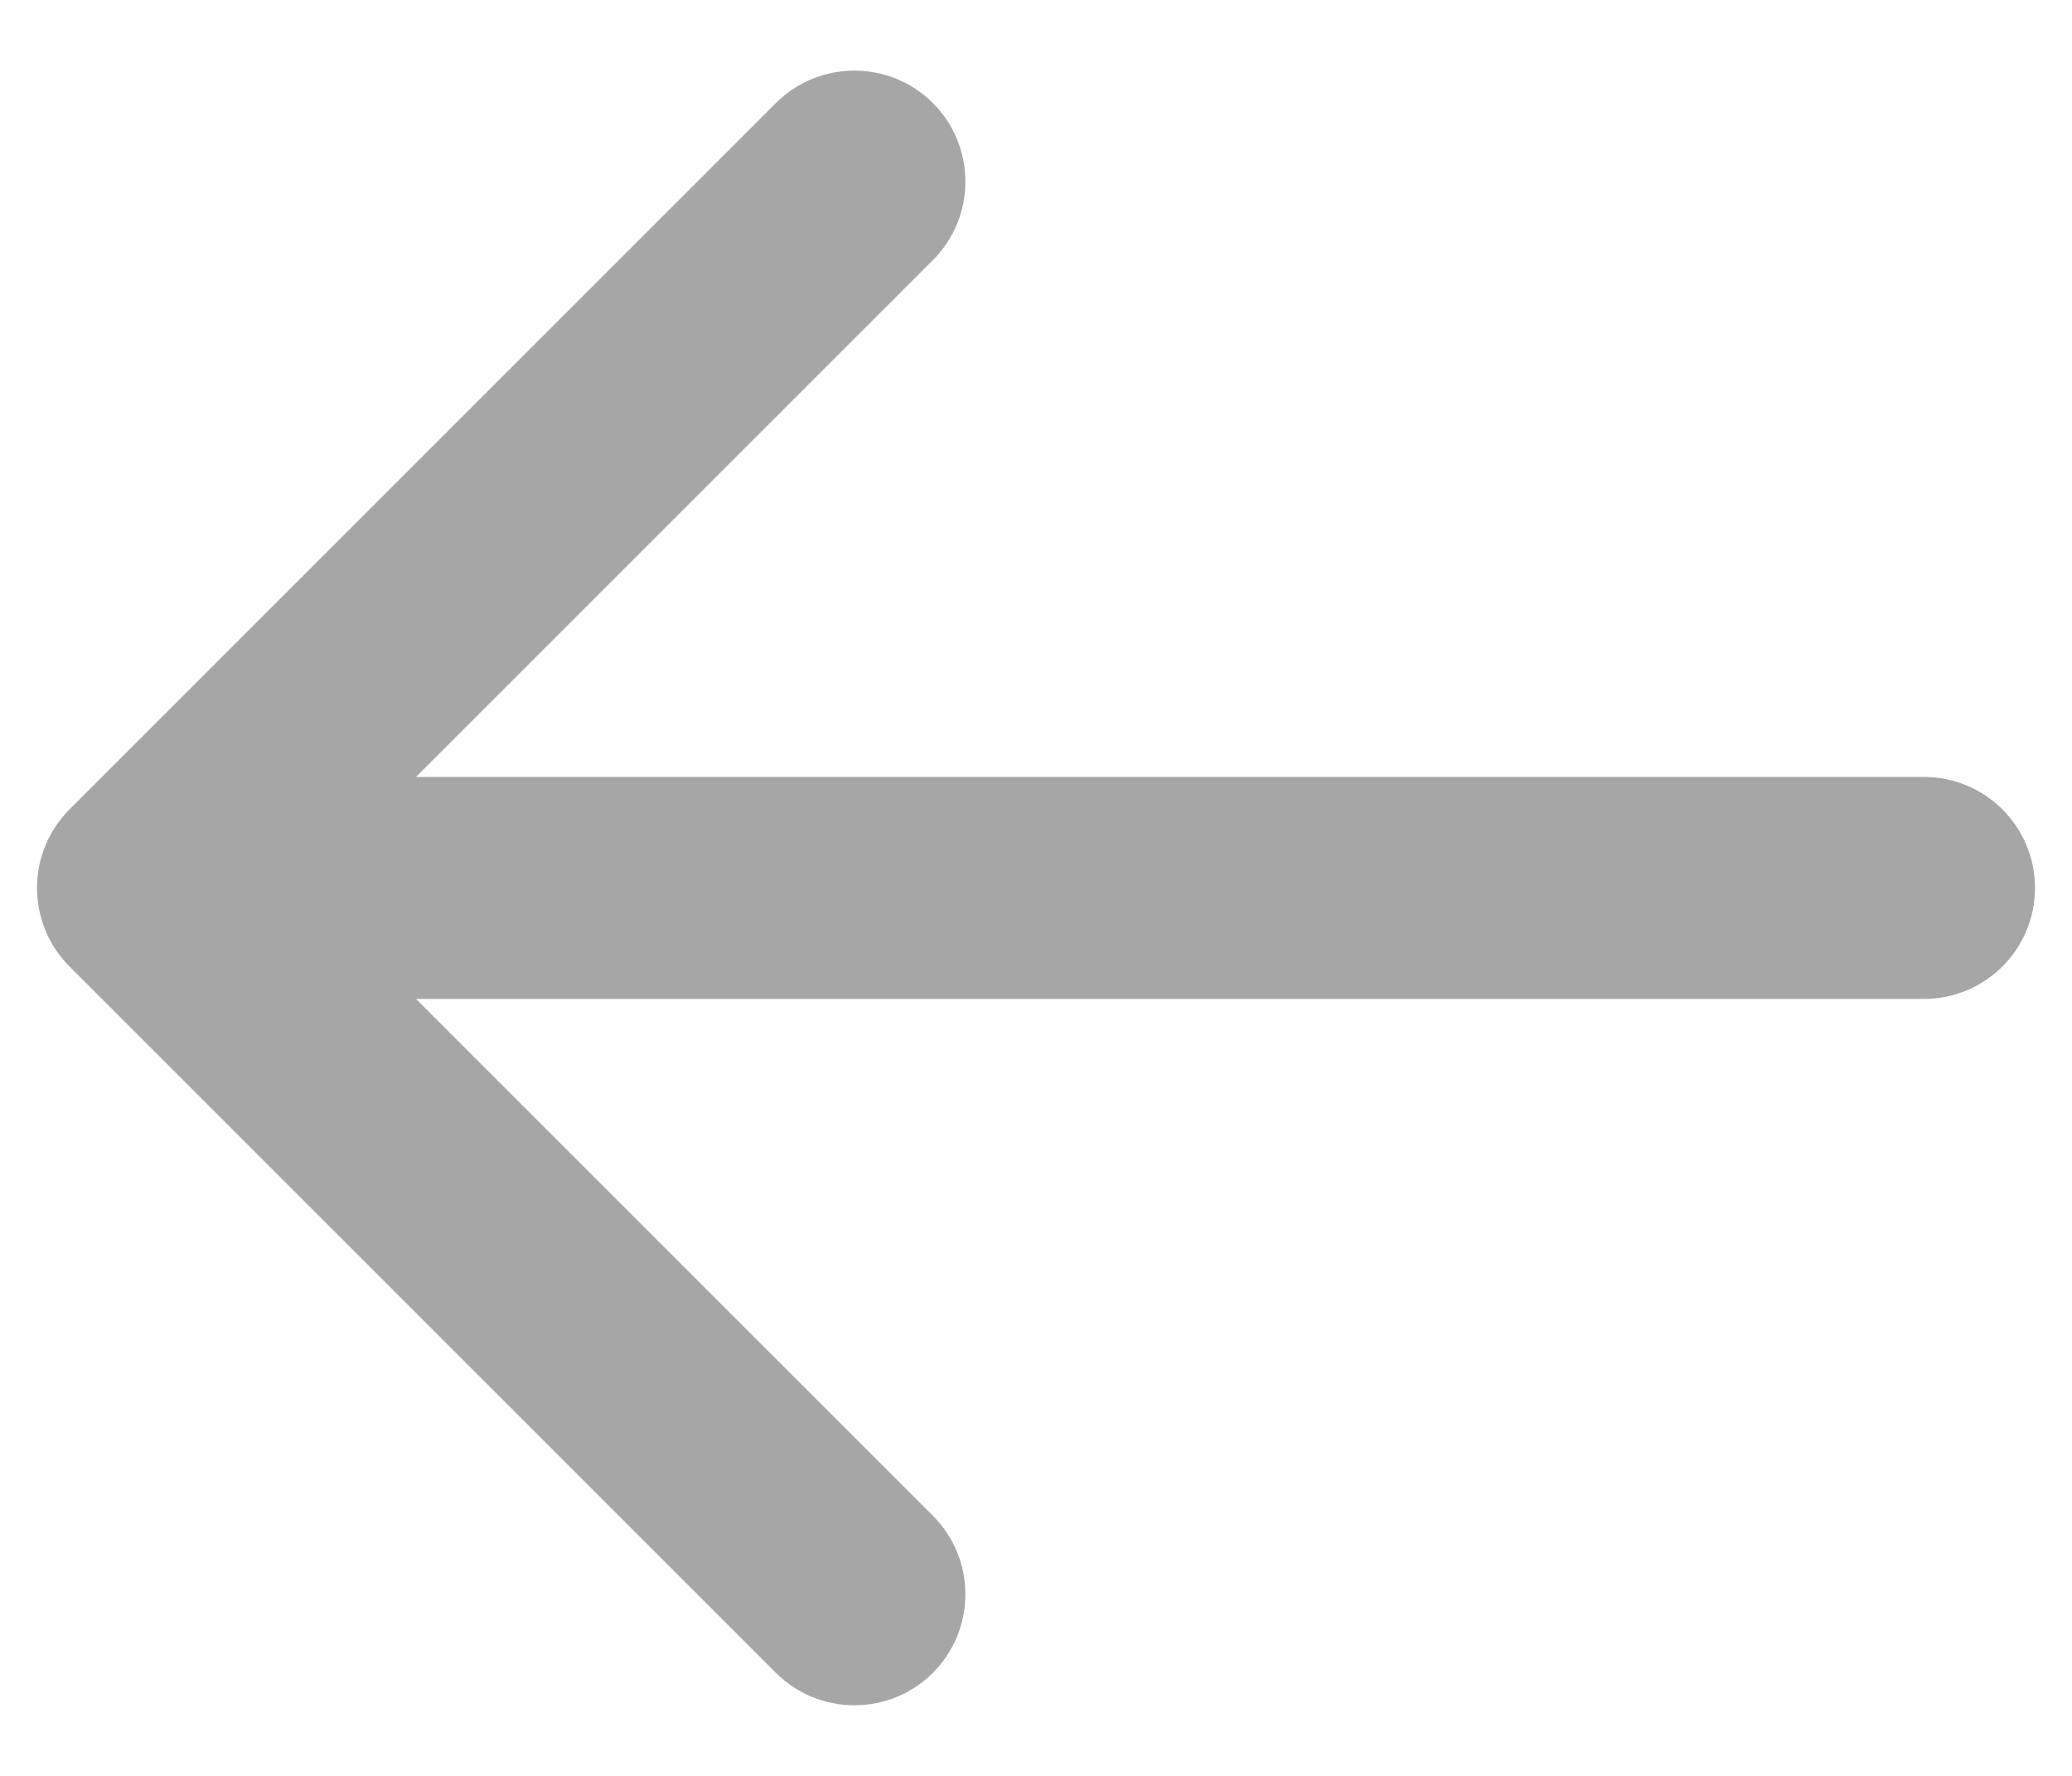 <svg width="28" height="24" viewBox="0 0 28 24" fill="none" xmlns="http://www.w3.org/2000/svg">
<path d="M26 13.5C26.828 13.5 27.5 12.828 27.5 12C27.5 11.172 26.828 10.5 26 10.5L26 13.5ZM0.939 10.939C0.354 11.525 0.354 12.475 0.939 13.061L10.485 22.607C11.071 23.192 12.021 23.192 12.607 22.607C13.192 22.021 13.192 21.071 12.607 20.485L4.121 12L12.607 3.515C13.192 2.929 13.192 1.979 12.607 1.393C12.021 0.808 11.071 0.808 10.485 1.393L0.939 10.939ZM26 10.5L2 10.5L2 13.5L26 13.5L26 10.5Z" fill="#A6A6A6"/>
</svg>
